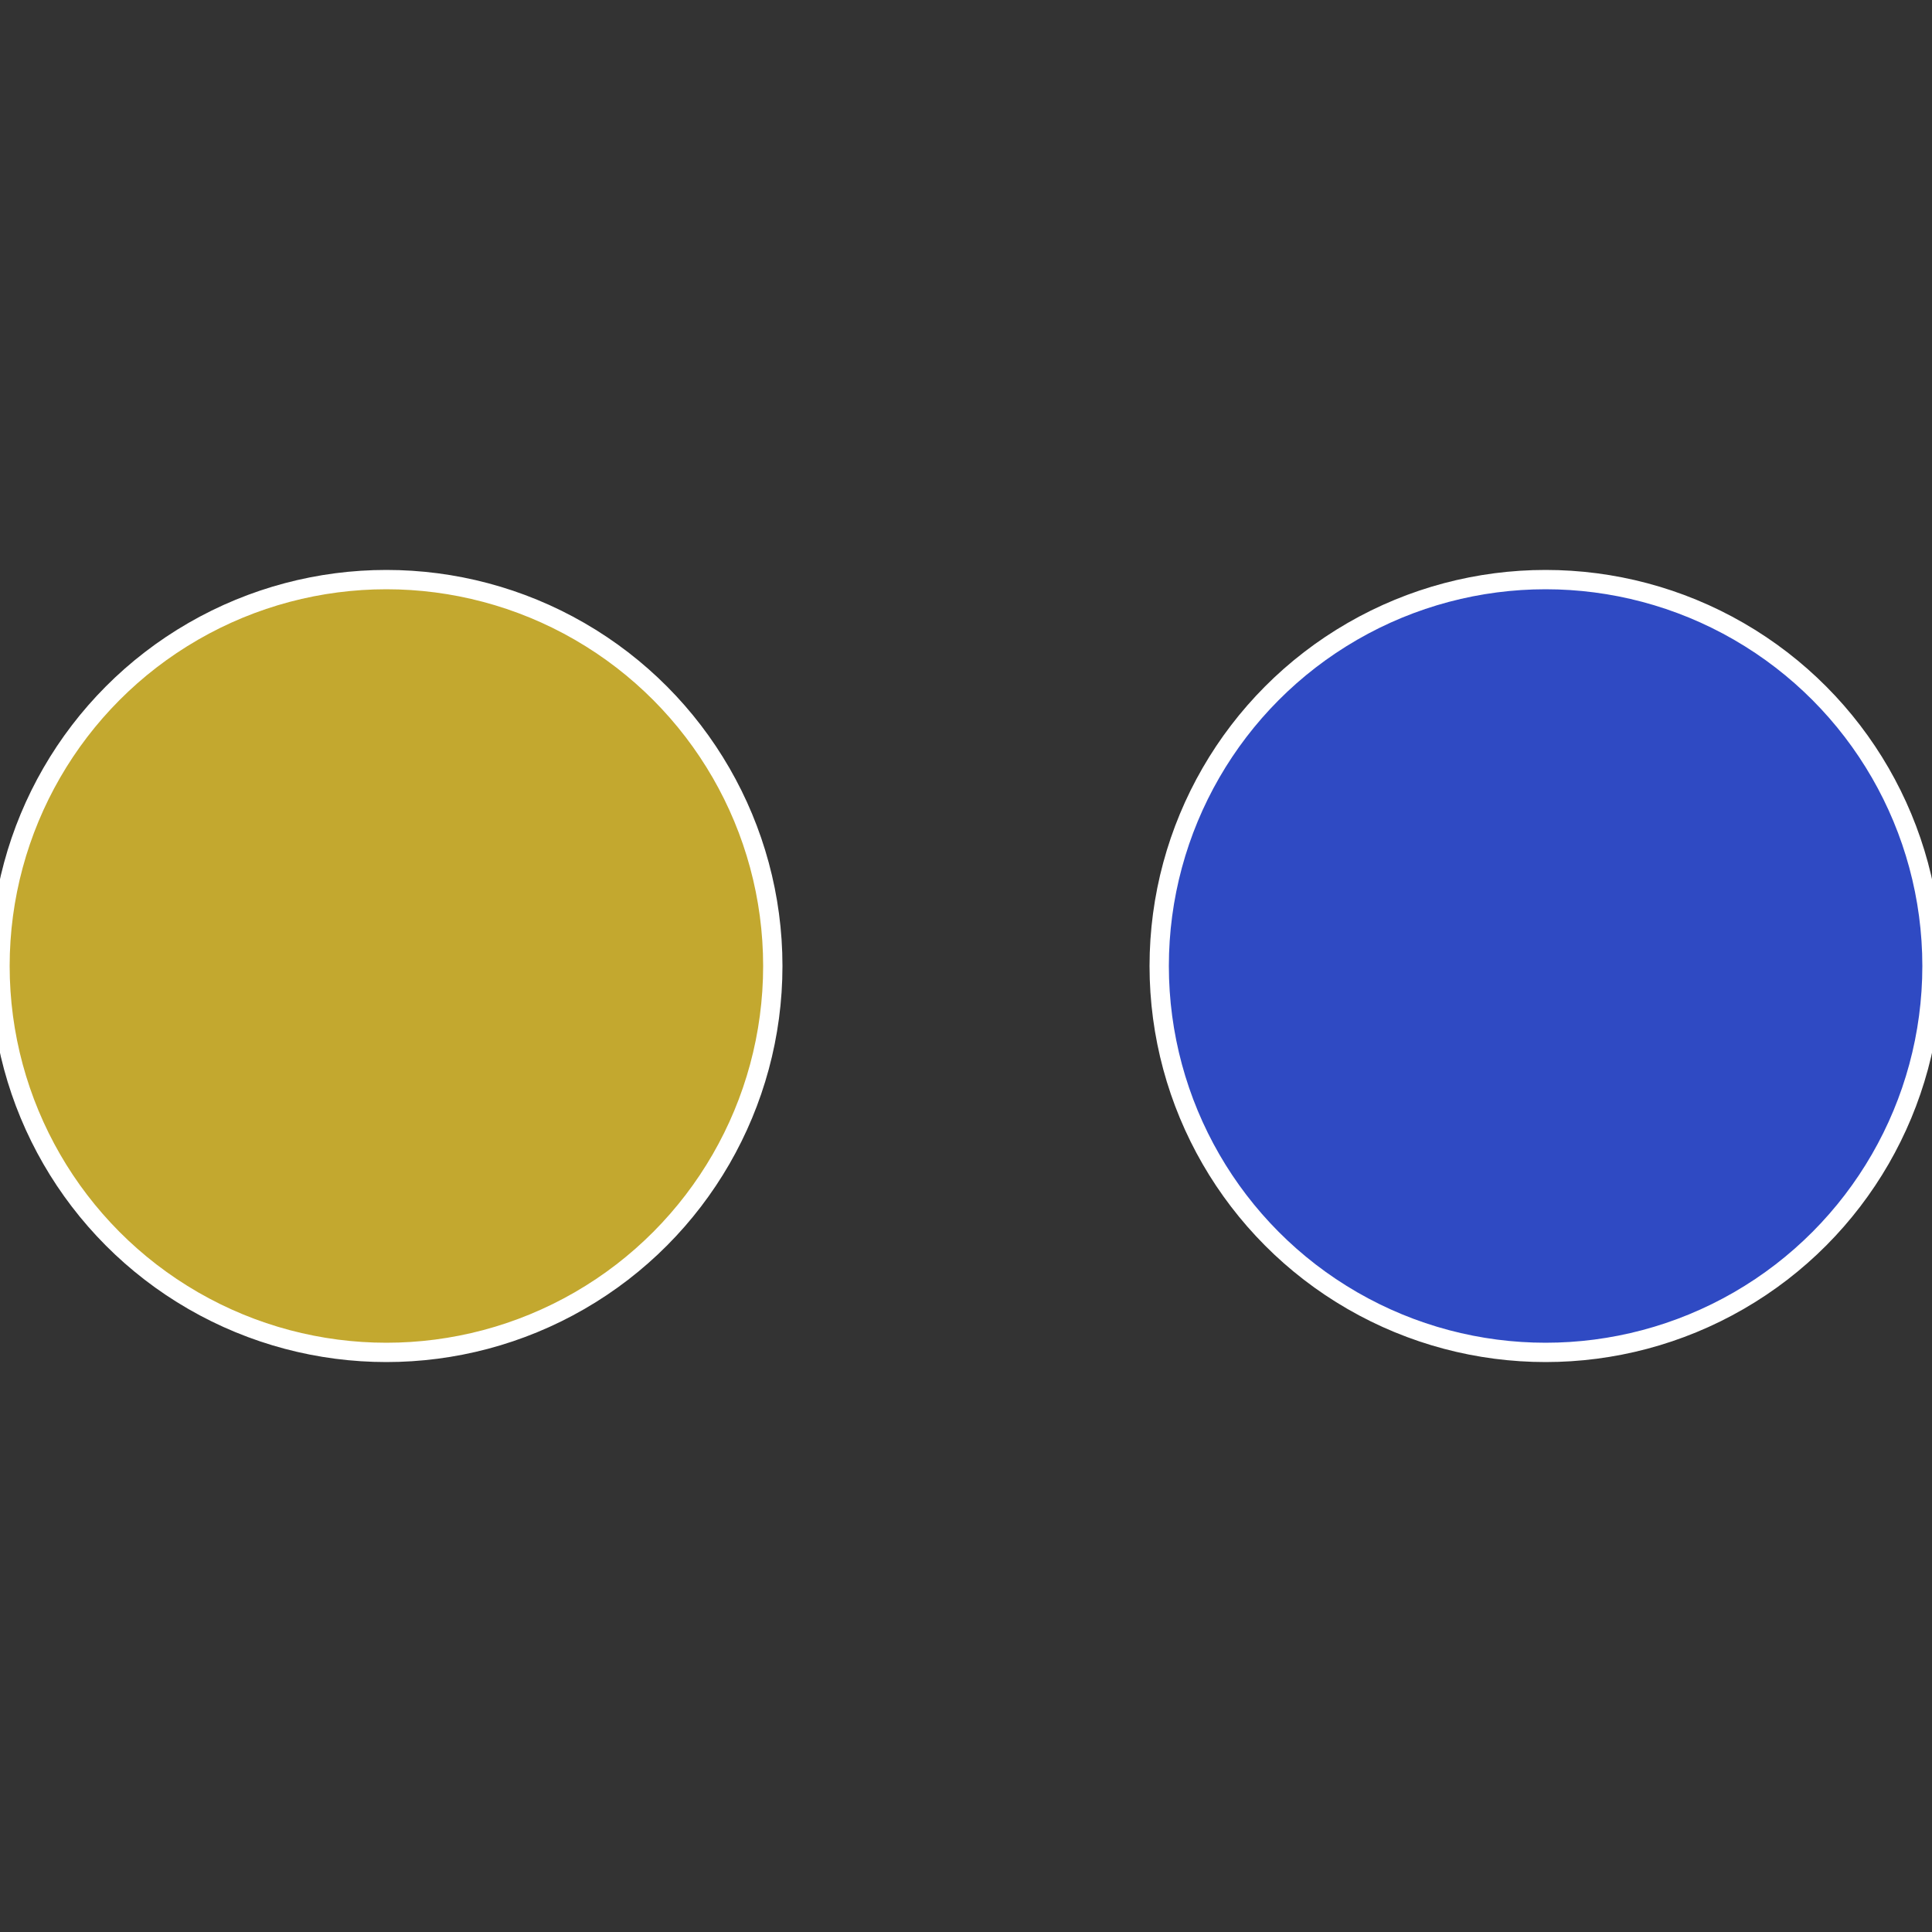 <?xml version="1.0" standalone="no"?>
<svg width="500" height="500" viewBox="-1 -1 2 2" xmlns="http://www.w3.org/2000/svg">
 
                <rect x="-1" y="-1" width="2" height="2" fill="#333333" stroke="none"/>
 
                <circle cx="0.6" cy="0" r="0.4" fill="#2f4ac3" stroke="#fff" stroke-width="1%" />
             
                <circle cx="-0.6" cy="7.3478807948841E-17" r="0.4" fill="#c3a82f" stroke="#fff" stroke-width="1%" />
            </svg>
